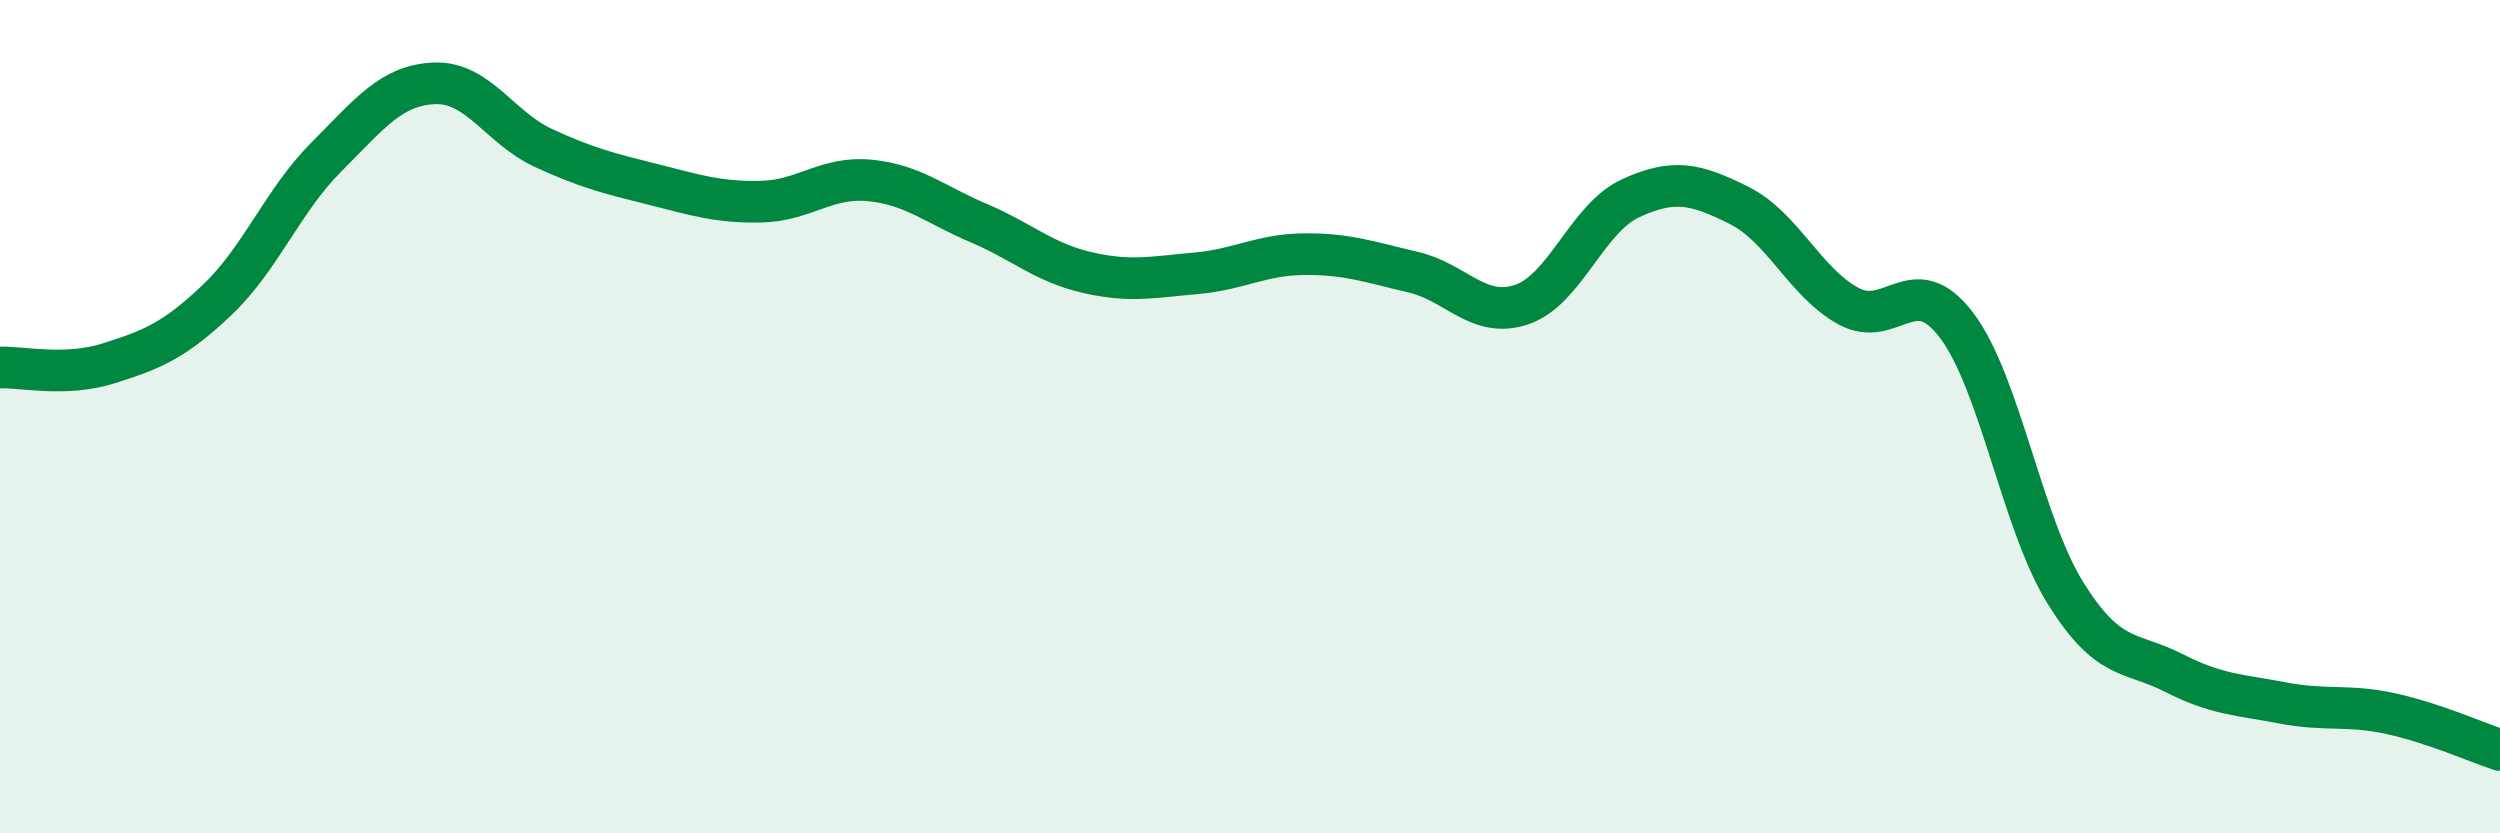 
    <svg width="60" height="20" viewBox="0 0 60 20" xmlns="http://www.w3.org/2000/svg">
      <path
        d="M 0,8.82 C 0.52,8.8 1.57,9.05 2.61,8.72 C 3.65,8.39 4.18,8.18 5.22,7.19 C 6.26,6.2 6.79,4.81 7.83,3.77 C 8.87,2.73 9.39,2.04 10.43,2 C 11.47,1.96 12,3.07 13.04,3.55 C 14.08,4.03 14.61,4.16 15.65,4.42 C 16.69,4.68 17.22,4.86 18.26,4.84 C 19.3,4.82 19.83,4.23 20.87,4.33 C 21.91,4.43 22.44,4.91 23.48,5.35 C 24.52,5.79 25.05,6.3 26.09,6.54 C 27.13,6.78 27.66,6.65 28.7,6.56 C 29.74,6.47 30.26,6.11 31.3,6.1 C 32.34,6.09 32.87,6.29 33.91,6.53 C 34.95,6.77 35.48,7.66 36.52,7.31 C 37.56,6.96 38.09,5.24 39.13,4.76 C 40.17,4.28 40.7,4.41 41.74,4.93 C 42.78,5.45 43.31,6.76 44.35,7.34 C 45.39,7.92 45.92,6.43 46.96,7.81 C 48,9.19 48.53,12.56 49.57,14.23 C 50.61,15.9 51.13,15.62 52.17,16.15 C 53.21,16.68 53.74,16.67 54.78,16.87 C 55.82,17.07 56.35,16.9 57.39,17.13 C 58.43,17.36 59.48,17.83 60,18L60 20L0 20Z"
        fill="#008740"
        opacity="0.1"
        stroke-linecap="round"
        stroke-linejoin="round"
      />
      <path
        d="M 0,8.82 C 0.52,8.8 1.57,9.05 2.61,8.72 C 3.65,8.39 4.18,8.18 5.22,7.19 C 6.26,6.2 6.79,4.81 7.83,3.77 C 8.87,2.73 9.39,2.04 10.43,2 C 11.47,1.96 12,3.07 13.04,3.55 C 14.08,4.03 14.61,4.16 15.65,4.42 C 16.69,4.68 17.22,4.86 18.26,4.84 C 19.3,4.82 19.83,4.23 20.87,4.33 C 21.91,4.43 22.44,4.91 23.48,5.35 C 24.52,5.79 25.05,6.3 26.09,6.54 C 27.13,6.78 27.66,6.65 28.7,6.56 C 29.74,6.47 30.26,6.11 31.3,6.1 C 32.34,6.09 32.87,6.29 33.91,6.53 C 34.95,6.77 35.48,7.66 36.52,7.31 C 37.56,6.96 38.09,5.24 39.13,4.76 C 40.17,4.28 40.7,4.41 41.74,4.93 C 42.78,5.45 43.31,6.76 44.35,7.34 C 45.39,7.92 45.92,6.43 46.96,7.81 C 48,9.19 48.53,12.56 49.57,14.23 C 50.61,15.9 51.13,15.62 52.17,16.15 C 53.21,16.68 53.74,16.67 54.78,16.87 C 55.82,17.07 56.35,16.9 57.39,17.13 C 58.43,17.36 59.48,17.83 60,18"
        stroke="#008740"
        stroke-width="1"
        fill="none"
        stroke-linecap="round"
        stroke-linejoin="round"
      />
    </svg>
  